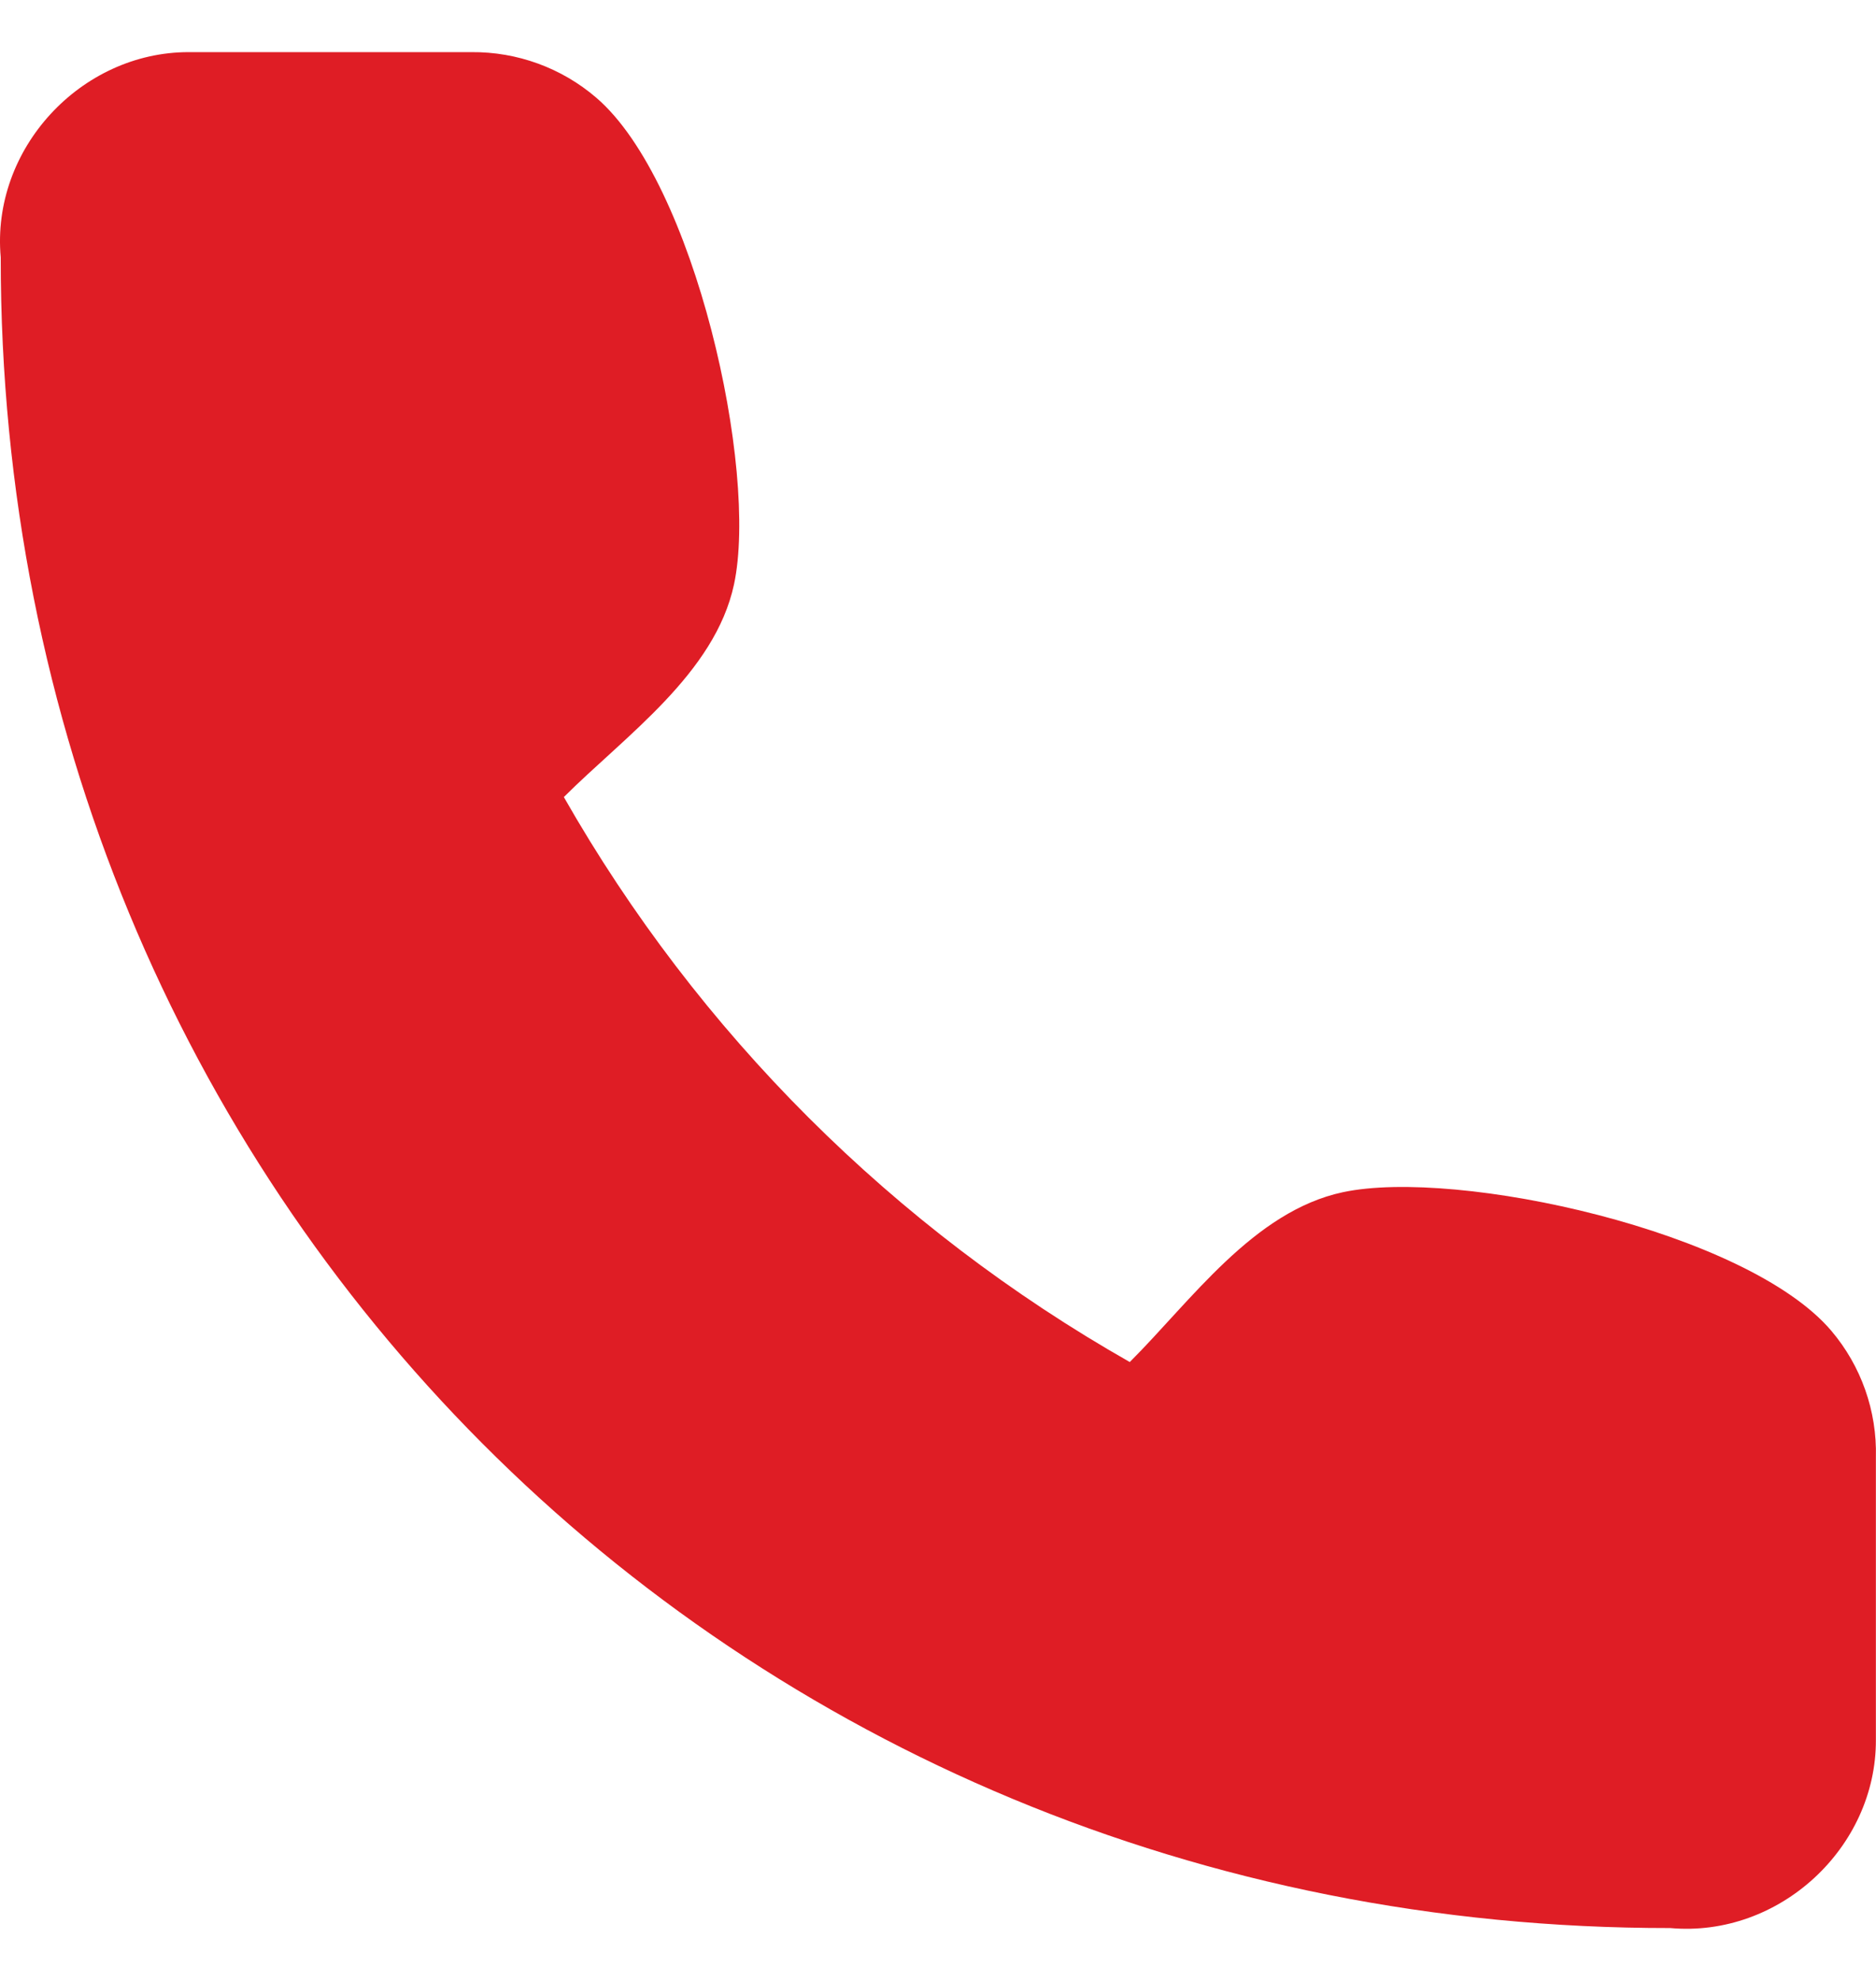 <?xml version="1.0" encoding="UTF-8"?> <svg xmlns="http://www.w3.org/2000/svg" width="18" height="19" viewBox="0 0 18 19" fill="none"> <path d="M17.999 16.686V13.977C18.01 13.534 17.858 13.102 17.571 12.764C16.761 11.811 13.985 11.201 12.885 11.435C12.027 11.618 11.427 12.479 10.84 13.064C8.575 11.778 6.699 9.906 5.41 7.645C5.997 7.059 6.86 6.46 7.043 5.604C7.277 4.508 6.668 1.749 5.721 0.937C5.388 0.651 4.962 0.496 4.523 0.5H1.808C0.774 0.501 -0.087 1.429 0.007 2.469C-5.19207e-06 11.435 7 18.5 16.026 18.493C17.072 18.587 18.004 17.722 17.999 16.686Z" fill="#DF1D25"></path> </svg> 